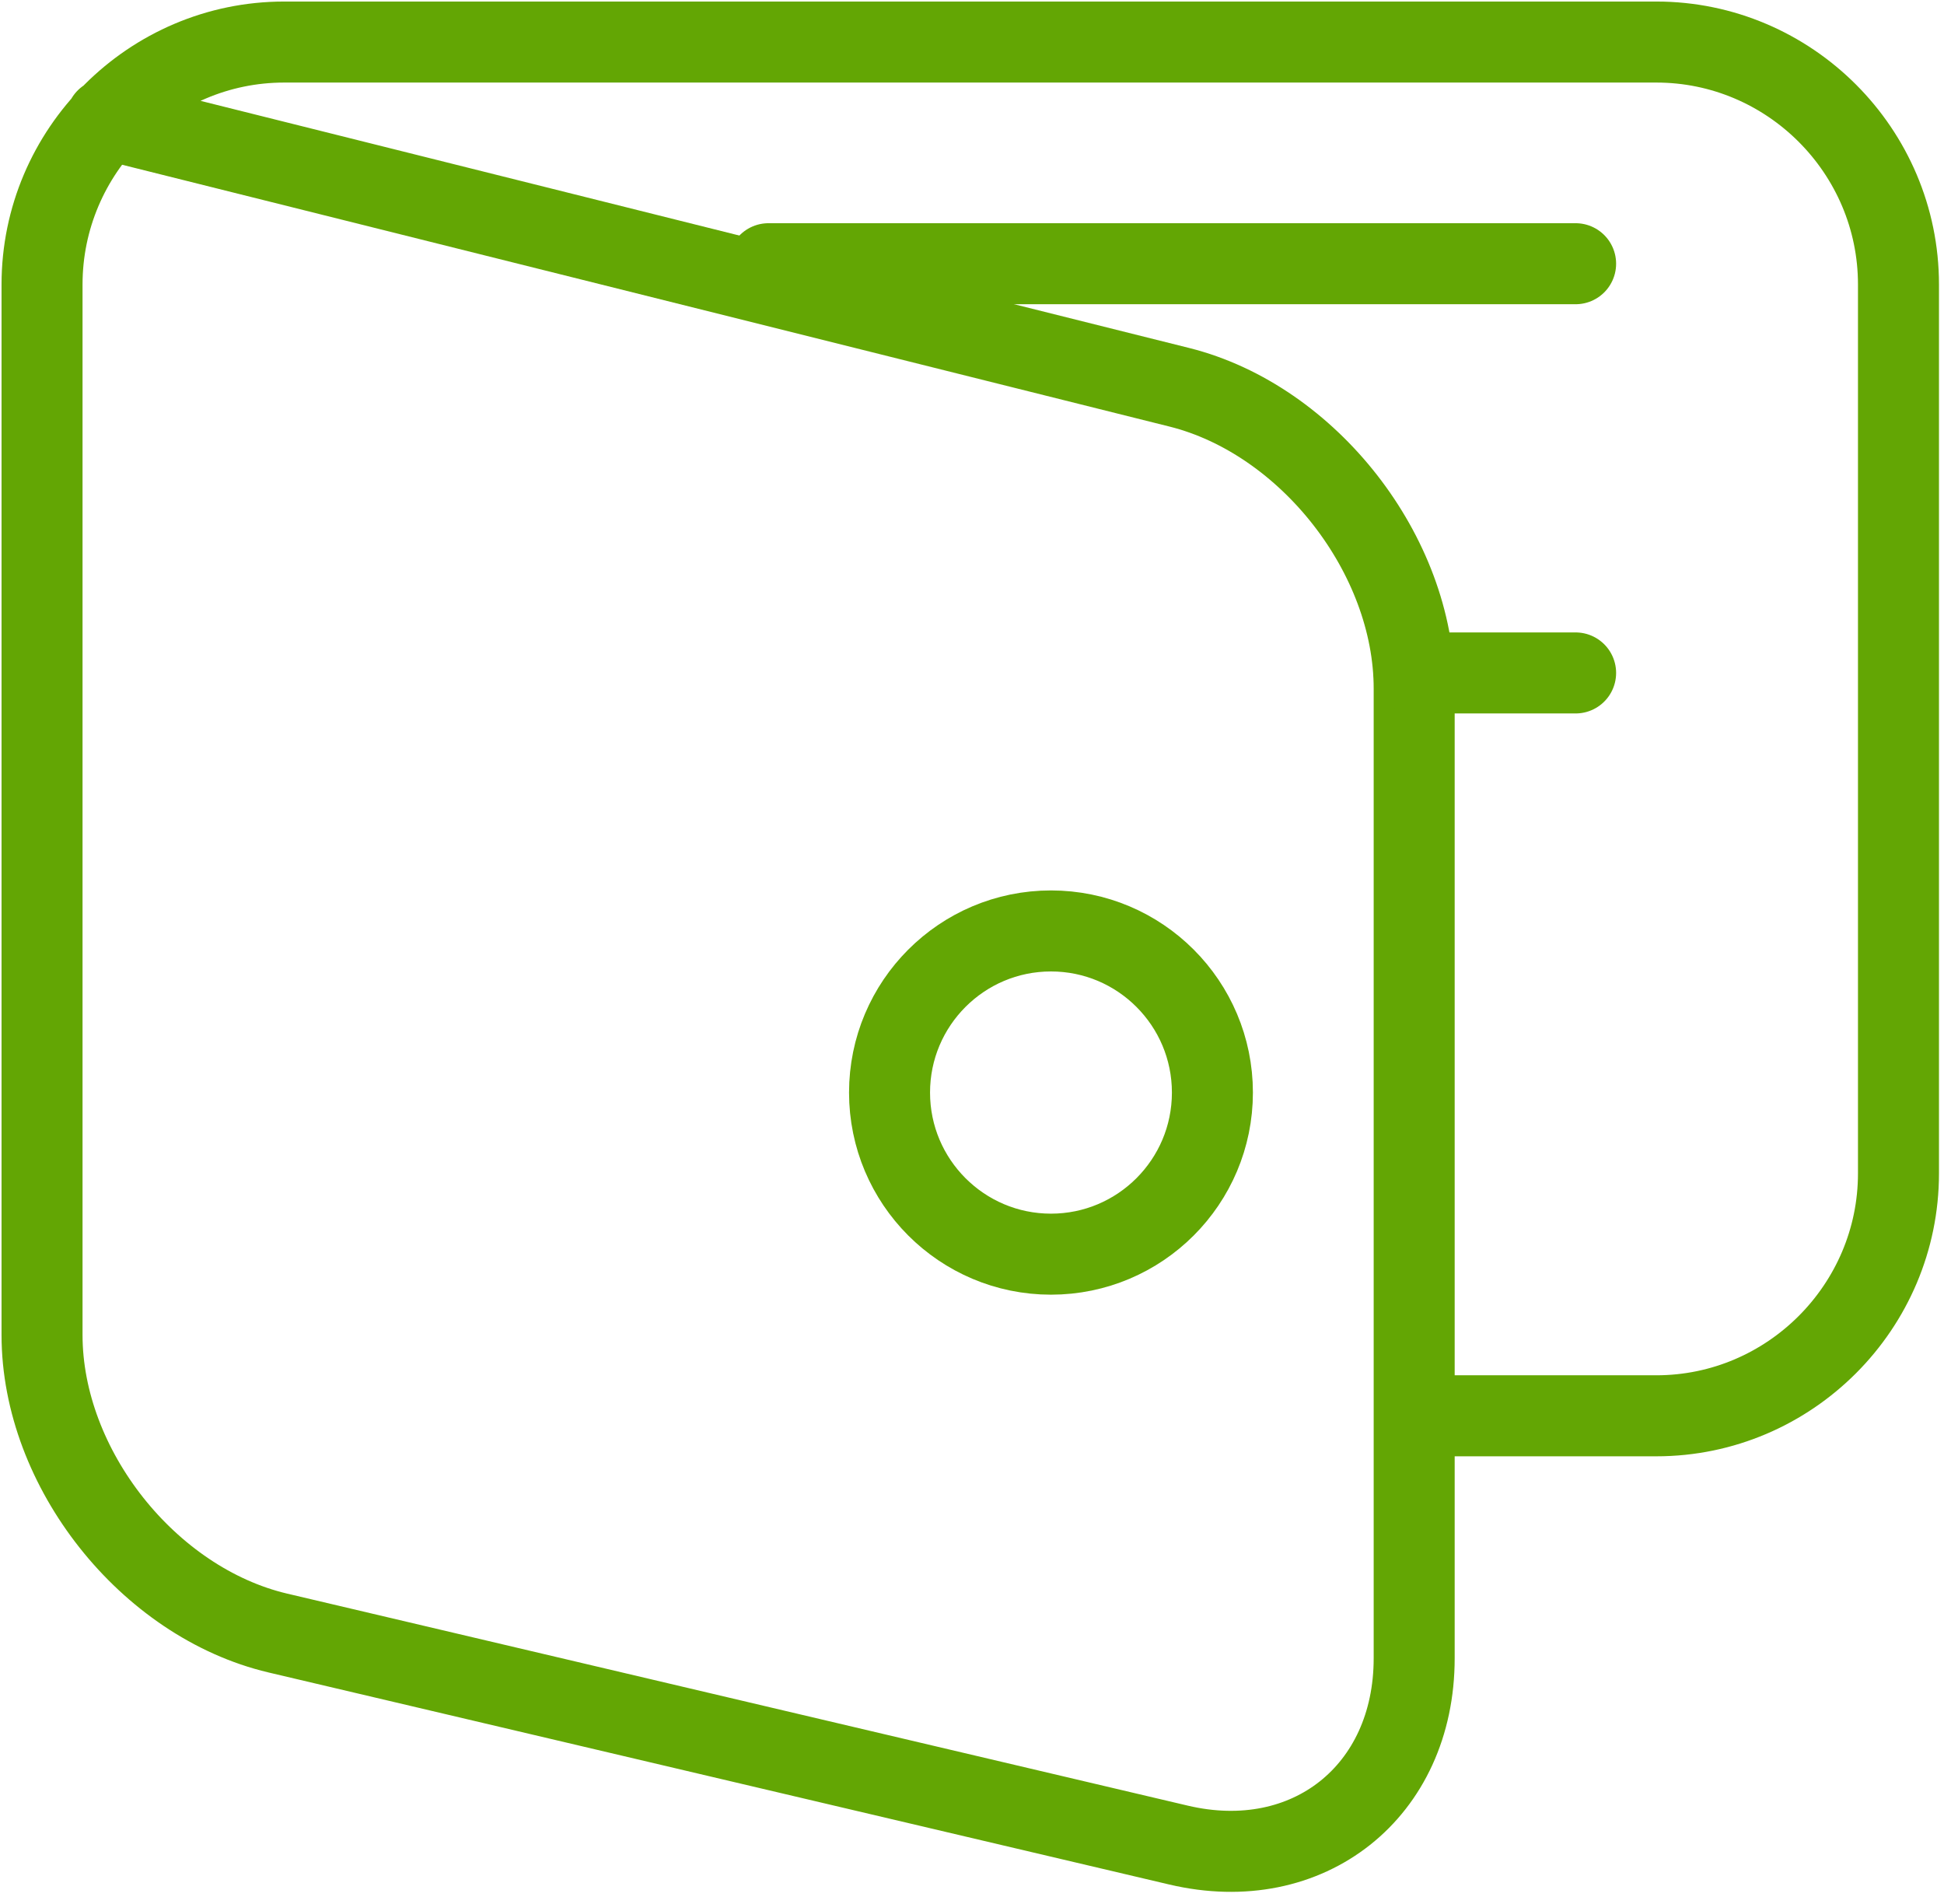 <?xml version="1.0" encoding="UTF-8" standalone="no"?>
<svg width="48px" height="47px" viewBox="0 0 48 47" version="1.1" xmlns="http://www.w3.org/2000/svg" xmlns:xlink="http://www.w3.org/1999/xlink">
    <!-- Generator: Sketch 40.1 (33804) - http://www.bohemiancoding.com/sketch -->
    <title>domiciliacion</title>
    <desc>Created with Sketch.</desc>
    <defs></defs>
    <g id="Page-1" stroke="none" stroke-width="1" fill="none" fill-rule="evenodd" stroke-linecap="round" stroke-linejoin="round">
        <g id="SPANISH_ICONS_5" transform="translate(-123, -577)" stroke="#63A604" stroke-width="2">
            <g id="domiciliacion" transform="translate(124, 578)">
                <path d="M1.626,1.939 L28.119,8.56 C31.307,9.358 33.918,12.703 33.918,15.997 L33.918,39.935 C33.918,43.226 31.3,45.301 28.099,44.547 L5.857,39.312 C2.659,38.556 0.038,35.247 0.038,31.955 L0.038,6.023 C0.038,2.729 2.728,0.038 6.017,0.038 L39.897,0.038 C43.188,0.038 45.876,2.729 45.876,6.023 L45.876,27.966 C45.876,31.257 43.188,33.95 39.897,33.95 L33.918,33.95" id="Stroke-1"></path>
                <path d="M17.975,5.51 L37.904,5.51" id="Stroke-3"></path>
                <path d="M28.936,25.971 C28.936,28.173 27.15,29.96 24.95,29.96 C22.75,29.96 20.964,28.173 20.964,25.971 C20.964,23.768 22.75,21.981 24.95,21.981 C27.15,21.981 28.936,23.768 28.936,25.971 L28.936,25.971 Z" id="Stroke-5"></path>
                <path d="M33.918,15.612 L37.904,15.612" id="Stroke-7"></path>
            </g>
        </g>
    </g>
</svg>